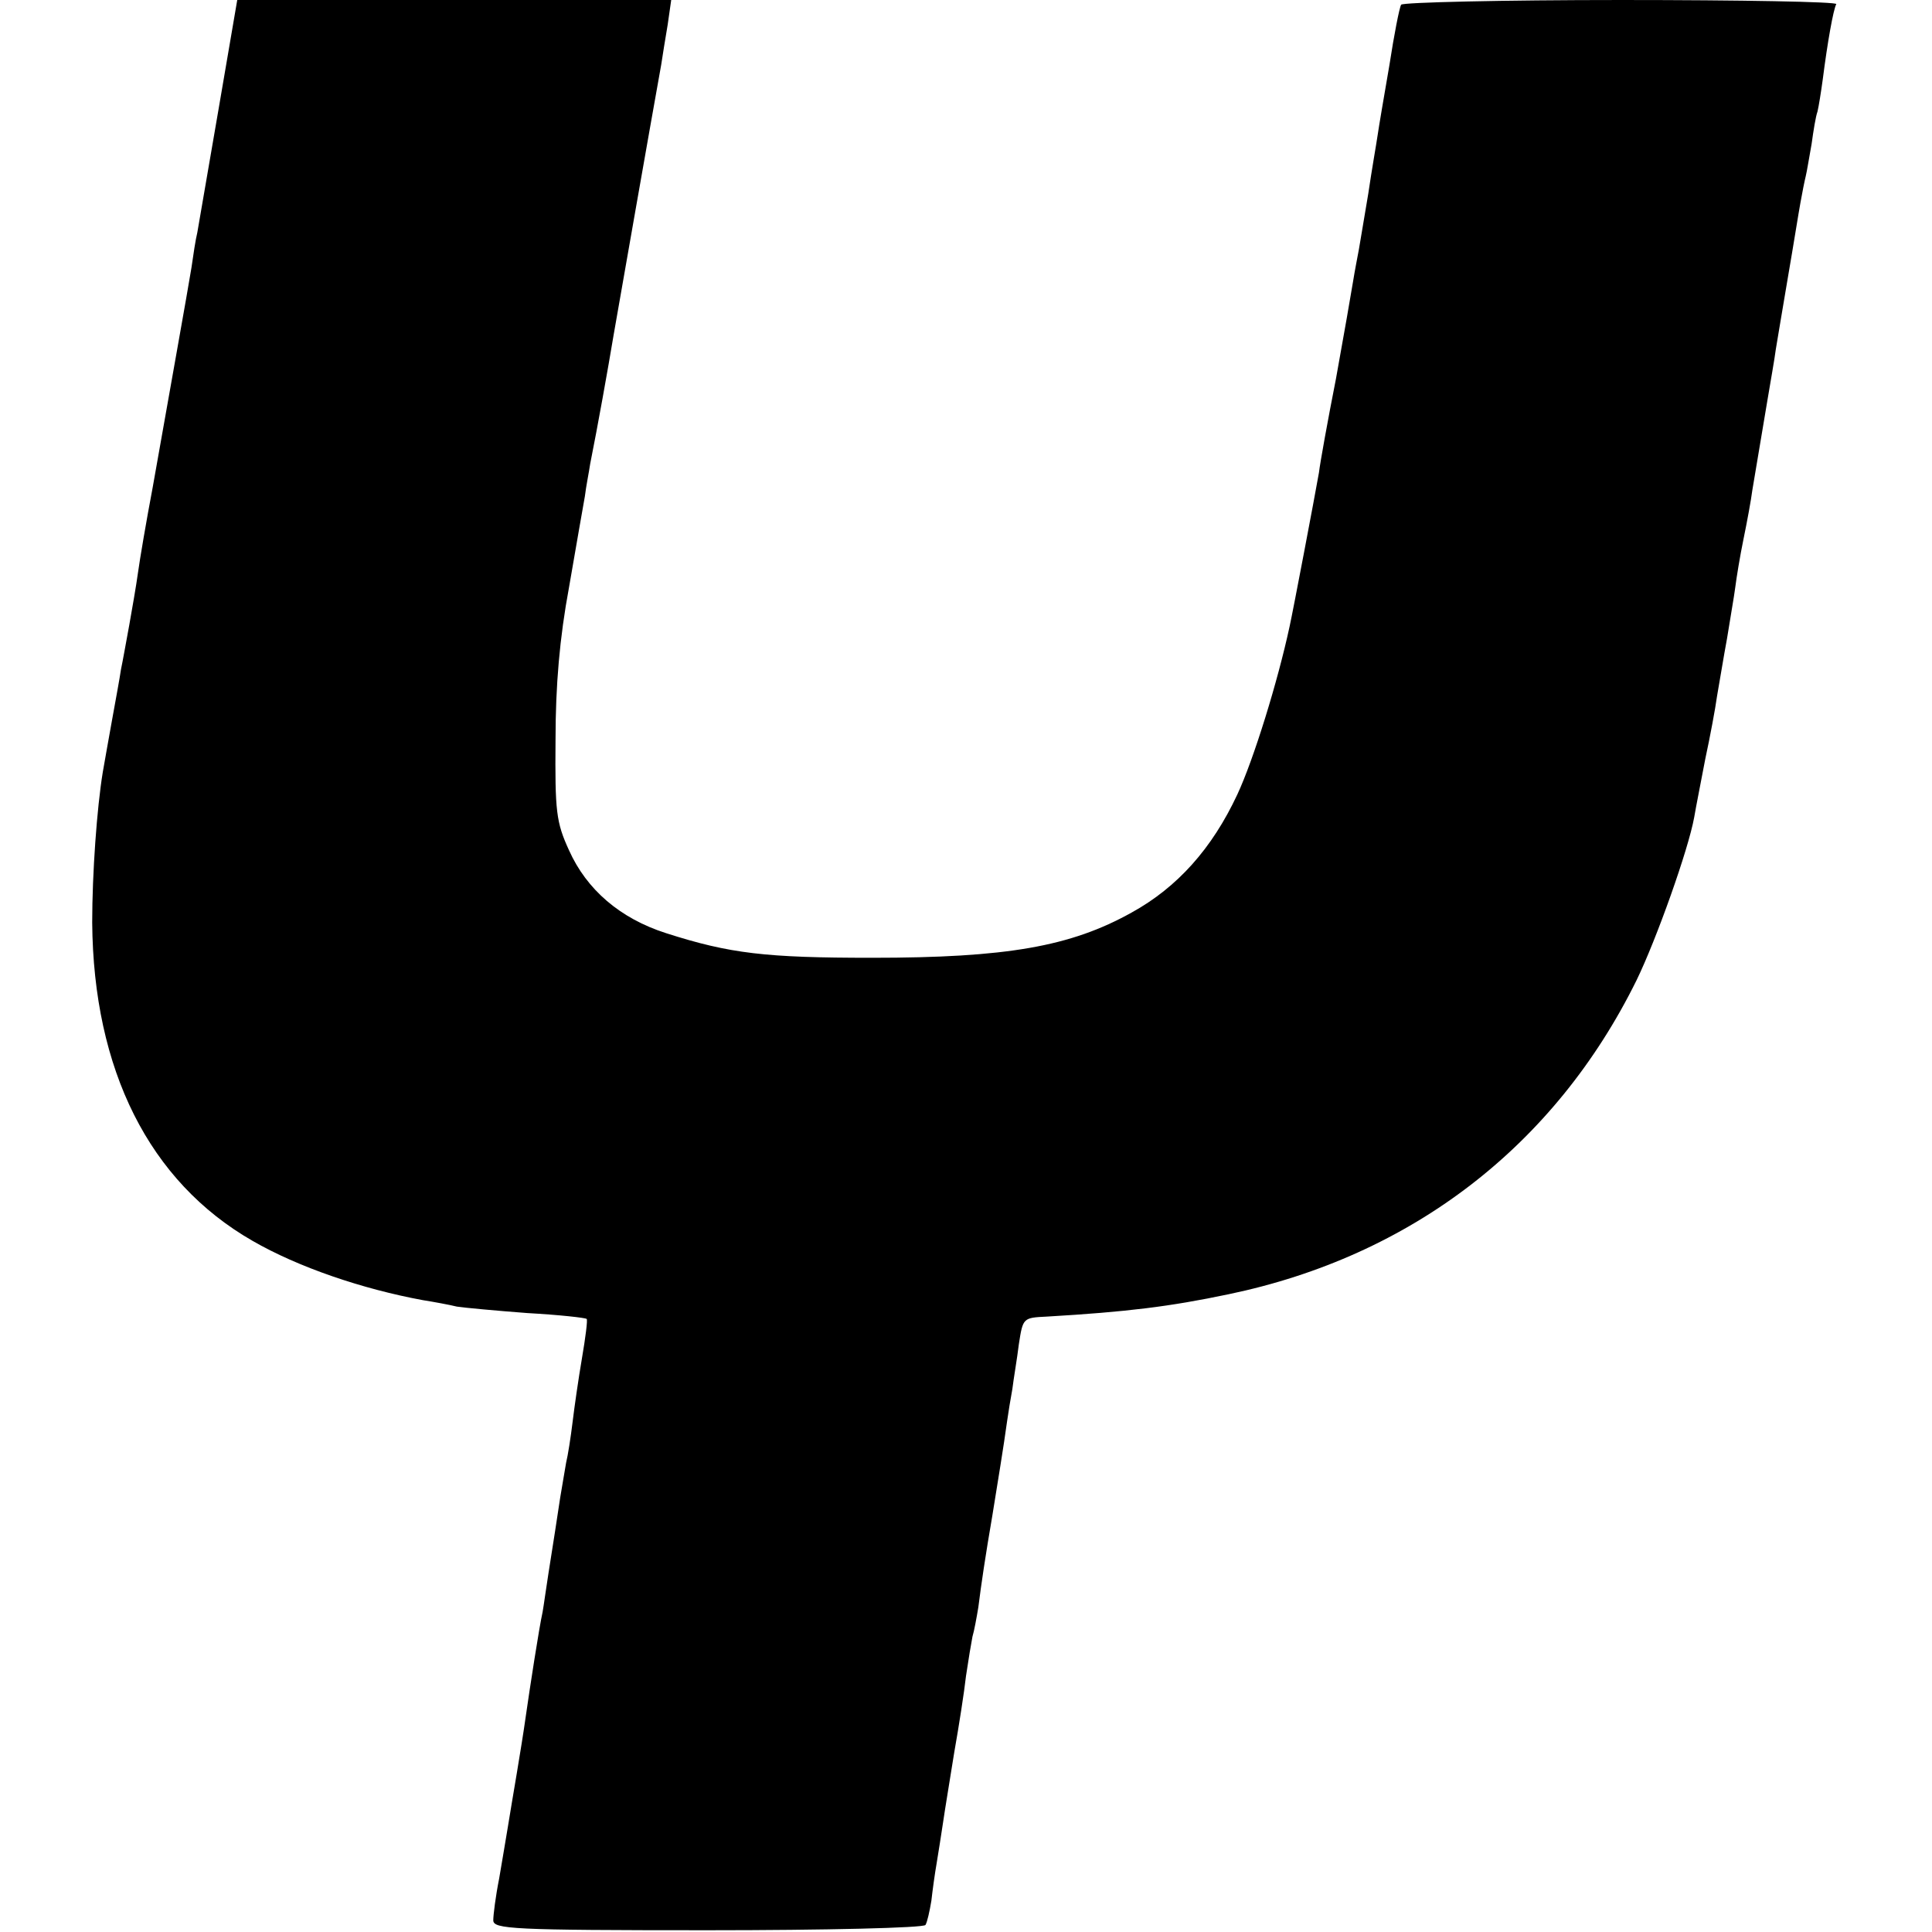 <?xml version="1.0" standalone="no"?>
<!DOCTYPE svg PUBLIC "-//W3C//DTD SVG 20010904//EN"
 "http://www.w3.org/TR/2001/REC-SVG-20010904/DTD/svg10.dtd">
<svg version="1.0" xmlns="http://www.w3.org/2000/svg"
 width="329pt" height="329pt" viewBox="0 0 329 329"
 preserveAspectRatio="xMidYMid meet">
<g transform="translate(0,329) scale(0.1,-0.1)"
fill="#000000" stroke="none">
<path d="M372 3103 c-18 -104 -34 -198 -36 -209 -3 -12 -7 -39 -10 -60 -7 -43
-37 -210 -66 -374 -11 -58 -22 -123 -25 -145 -3 -22 -10 -62 -15 -90 -5 -27
-11 -61 -14 -75 -2 -14 -9 -52 -15 -85 -6 -33 -13 -73 -16 -90 -10 -61 -18
-172 -18 -256 2 -251 97 -441 273 -542 78 -45 187 -82 290 -101 19 -3 46 -8
58 -11 13 -2 67 -7 120 -11 54 -3 99 -8 101 -10 2 -1 -2 -32 -8 -67 -6 -35
-13 -84 -16 -109 -3 -25 -8 -57 -11 -69 -2 -13 -7 -40 -10 -59 -3 -19 -7 -46
-9 -59 -2 -13 -7 -45 -11 -70 -4 -25 -8 -55 -10 -66 -6 -27 -22 -131 -29 -180
-3 -22 -10 -65 -15 -95 -5 -30 -12 -71 -15 -90 -3 -19 -10 -59 -15 -89 -6 -30
-10 -62 -10 -71 0 -15 31 -17 365 -17 201 0 368 4 371 9 3 5 7 23 10 41 2 18
6 47 9 64 3 18 8 50 11 70 3 21 12 75 19 119 8 45 17 103 20 130 4 27 9 57 11
67 3 10 7 32 10 50 5 40 12 87 24 157 9 56 19 116 25 160 2 14 6 39 9 55 2 17
8 51 11 76 7 45 7 45 48 47 136 8 209 17 309 38 312 65 556 253 695 535 34 70
88 222 98 277 3 18 12 63 19 100 8 37 17 85 20 107 4 22 11 66 17 98 5 32 12
71 14 87 2 16 8 53 14 82 6 29 13 67 15 83 8 48 16 96 26 155 5 30 12 69 14
85 3 17 12 73 21 125 9 52 18 109 21 125 3 17 7 37 9 45 2 8 6 33 10 55 3 22
7 47 10 55 2 8 6 33 9 55 8 63 18 119 23 128 2 4 -162 7 -366 7 -203 0 -372
-4 -375 -8 -3 -5 -12 -51 -20 -103 -9 -52 -18 -105 -20 -119 -2 -14 -10 -59
-16 -100 -7 -41 -14 -84 -16 -95 -2 -11 -7 -36 -10 -55 -3 -19 -16 -93 -29
-165 -14 -71 -27 -143 -29 -160 -7 -40 -44 -235 -50 -262 -20 -93 -61 -226
-89 -286 -43 -92 -102 -158 -180 -201 -104 -58 -213 -77 -442 -77 -181 0 -242
7 -351 42 -78 25 -135 74 -165 141 -22 48 -24 66 -23 188 0 93 7 174 23 260
12 69 24 139 27 155 2 17 7 41 9 55 13 65 30 160 40 220 5 29 66 377 81 460 2
14 7 44 11 68 l6 42 -370 0 -369 0 -32 -187z"/>
</g>
</svg>
